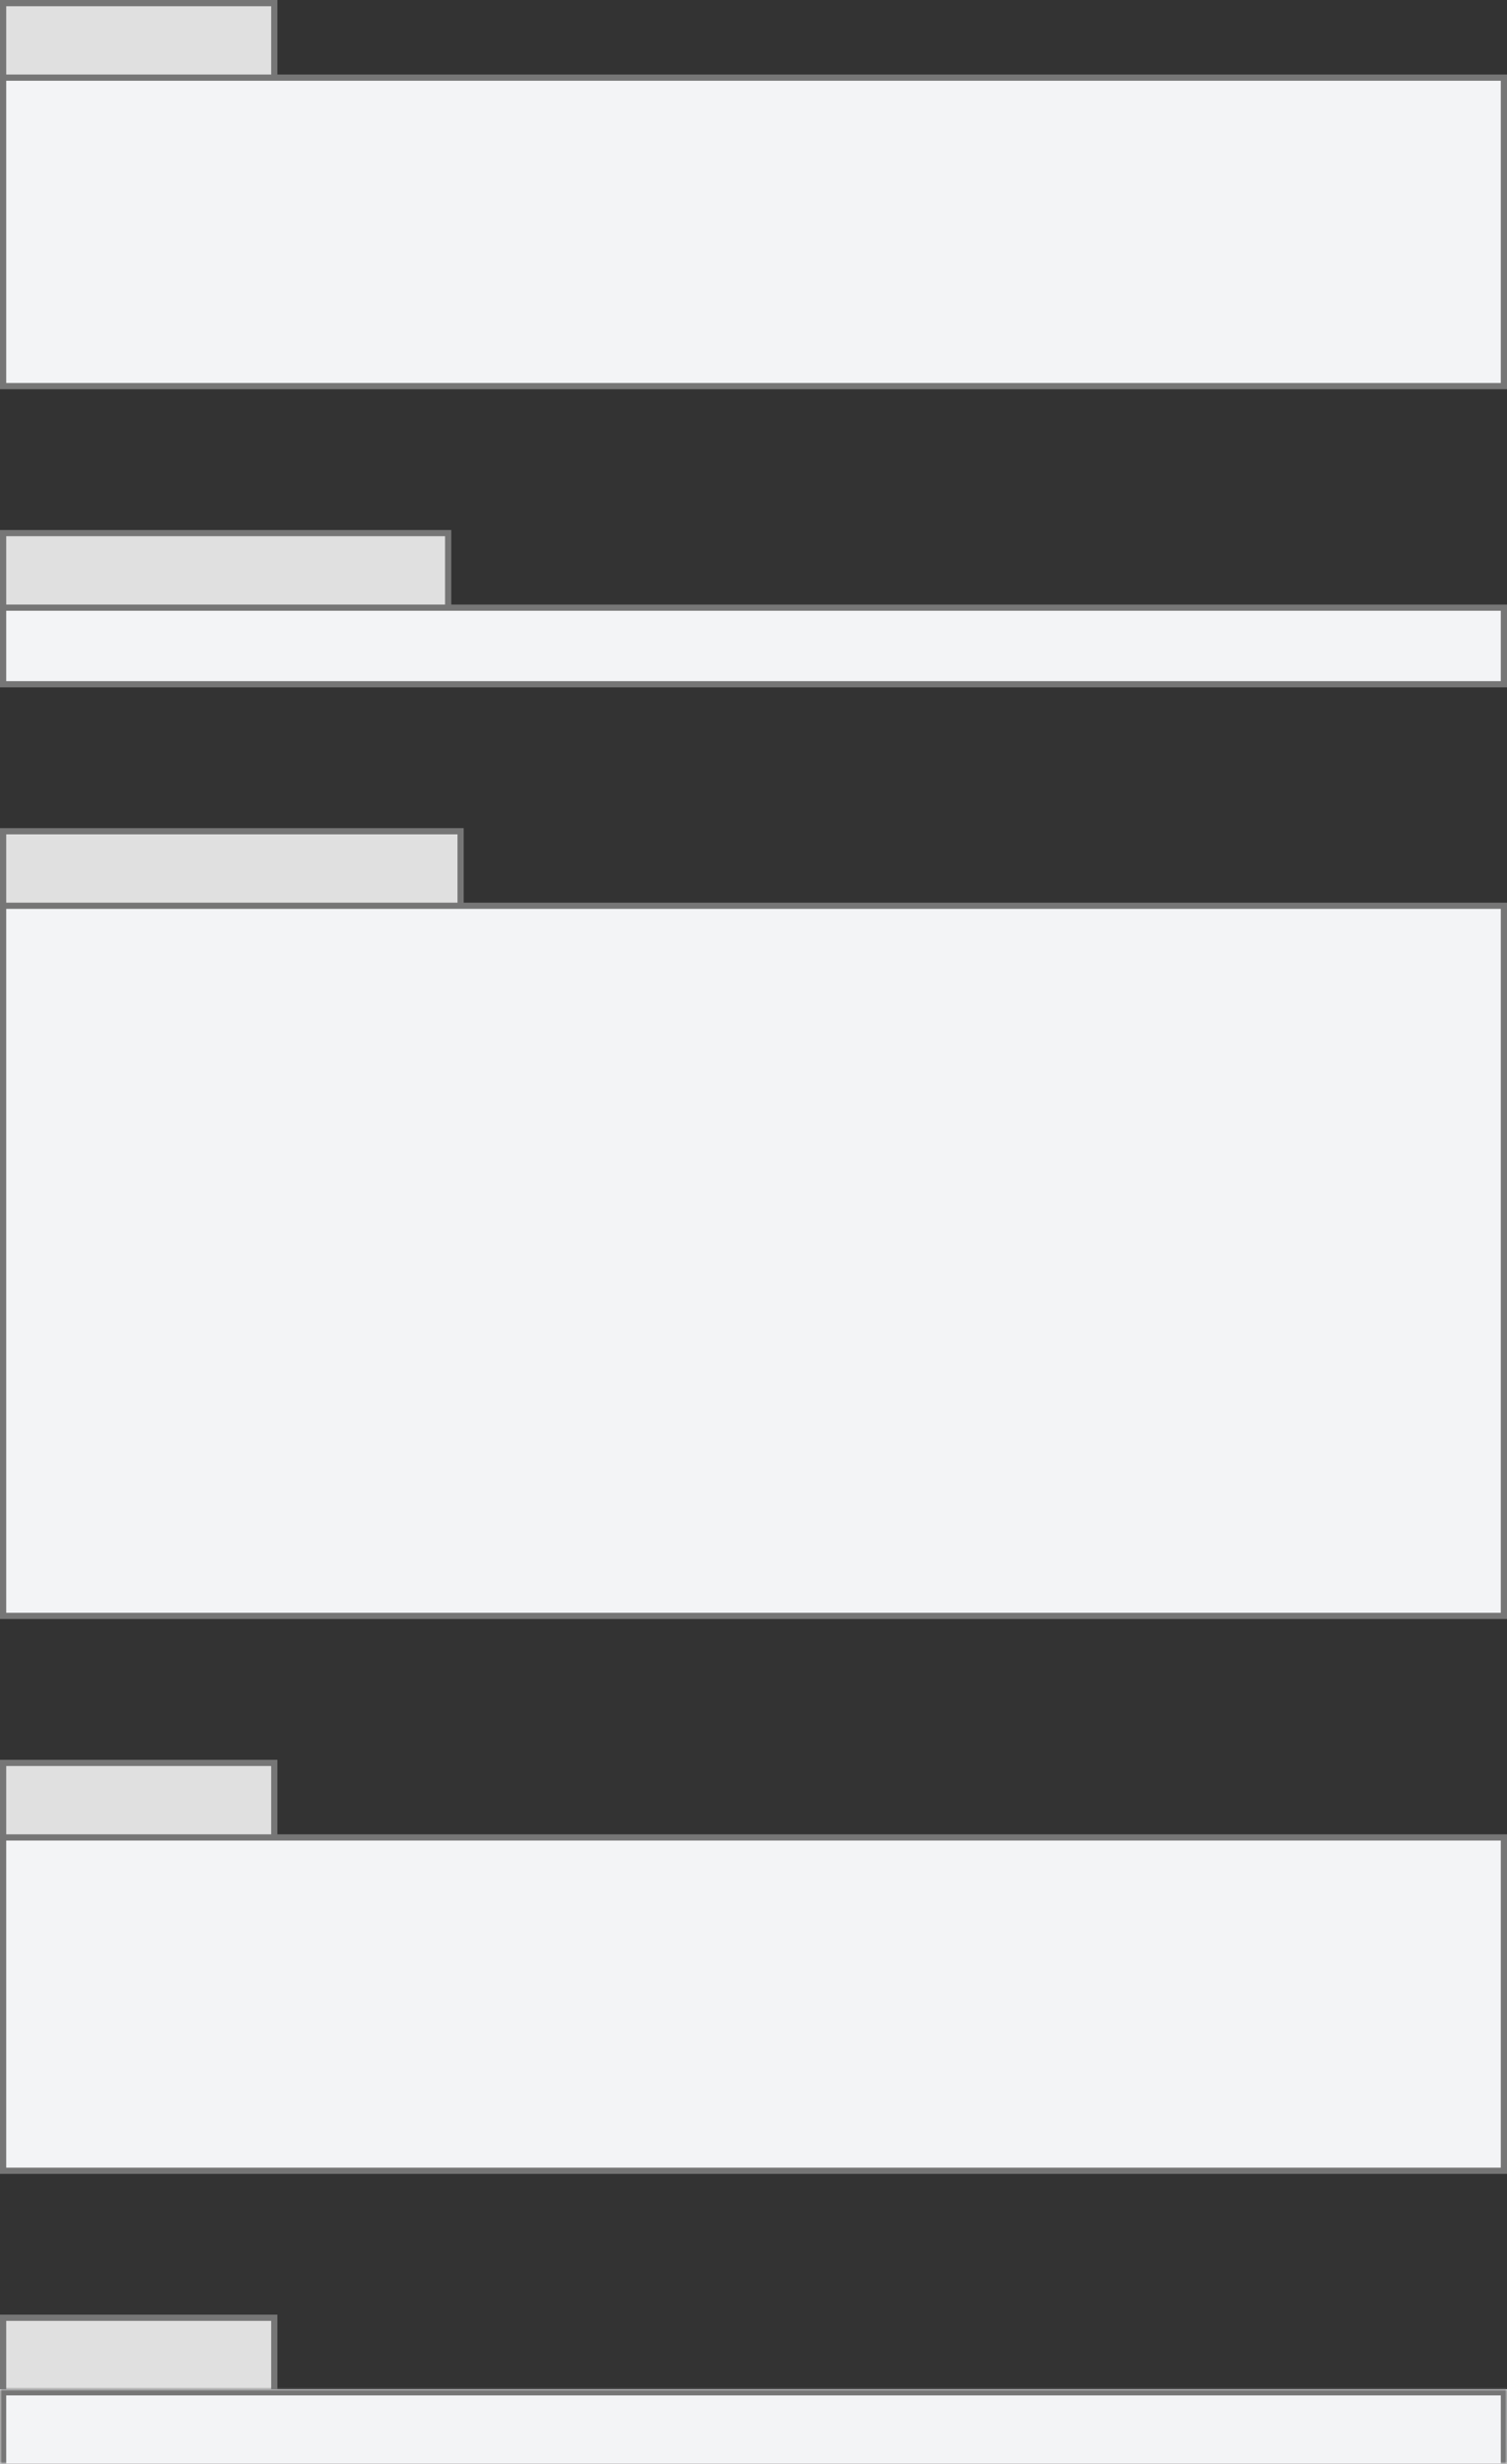 <svg fill="none" xmlns="http://www.w3.org/2000/svg" viewBox="0 0 364 595"><rect x="0" y="0" width="364" height="595" fill="#333333" stroke="none"/><path fill="#E0E0E0" stroke="#767676" stroke-width="1.5" d="M.75.75h65.5v18.5H.75zM.75 128.75h107.5v18.5H.75zM.75 425.75h65.5v18.5H.75zM.75 559.75h65.5v18.5H.75zM.75 200.75h110.5v18.5H.75z"/><path fill="#F3F4F6" stroke="#767676" stroke-width="1.5" d="M.75 18.75h362.5v74.5H.75zM.75 146.75h362.5v18.5H.75zM.75 443.75h362.5v80.5H.75z"/><mask id="a" fill="#fff"><path d="M0 577h364v18H0v-18Z"/></mask><path d="M0 577h364v18H0v-18Z" fill="#F3F4F6"/><path d="M0 577v-1.5h-1.5v1.5H0Zm364 0h1.5v-1.5H364v1.5ZM0 578.5h364v-3H0v3Zm362.5-1.5v18h3v-18h-3Zm-361 18v-18h-3v18h3Z" fill="#767676" mask="url(#a)"/><path fill="#F3F4F6" stroke="#767676" stroke-width="1.5" d="M.75 218.75h362.5v171.5H.75z"/></svg>